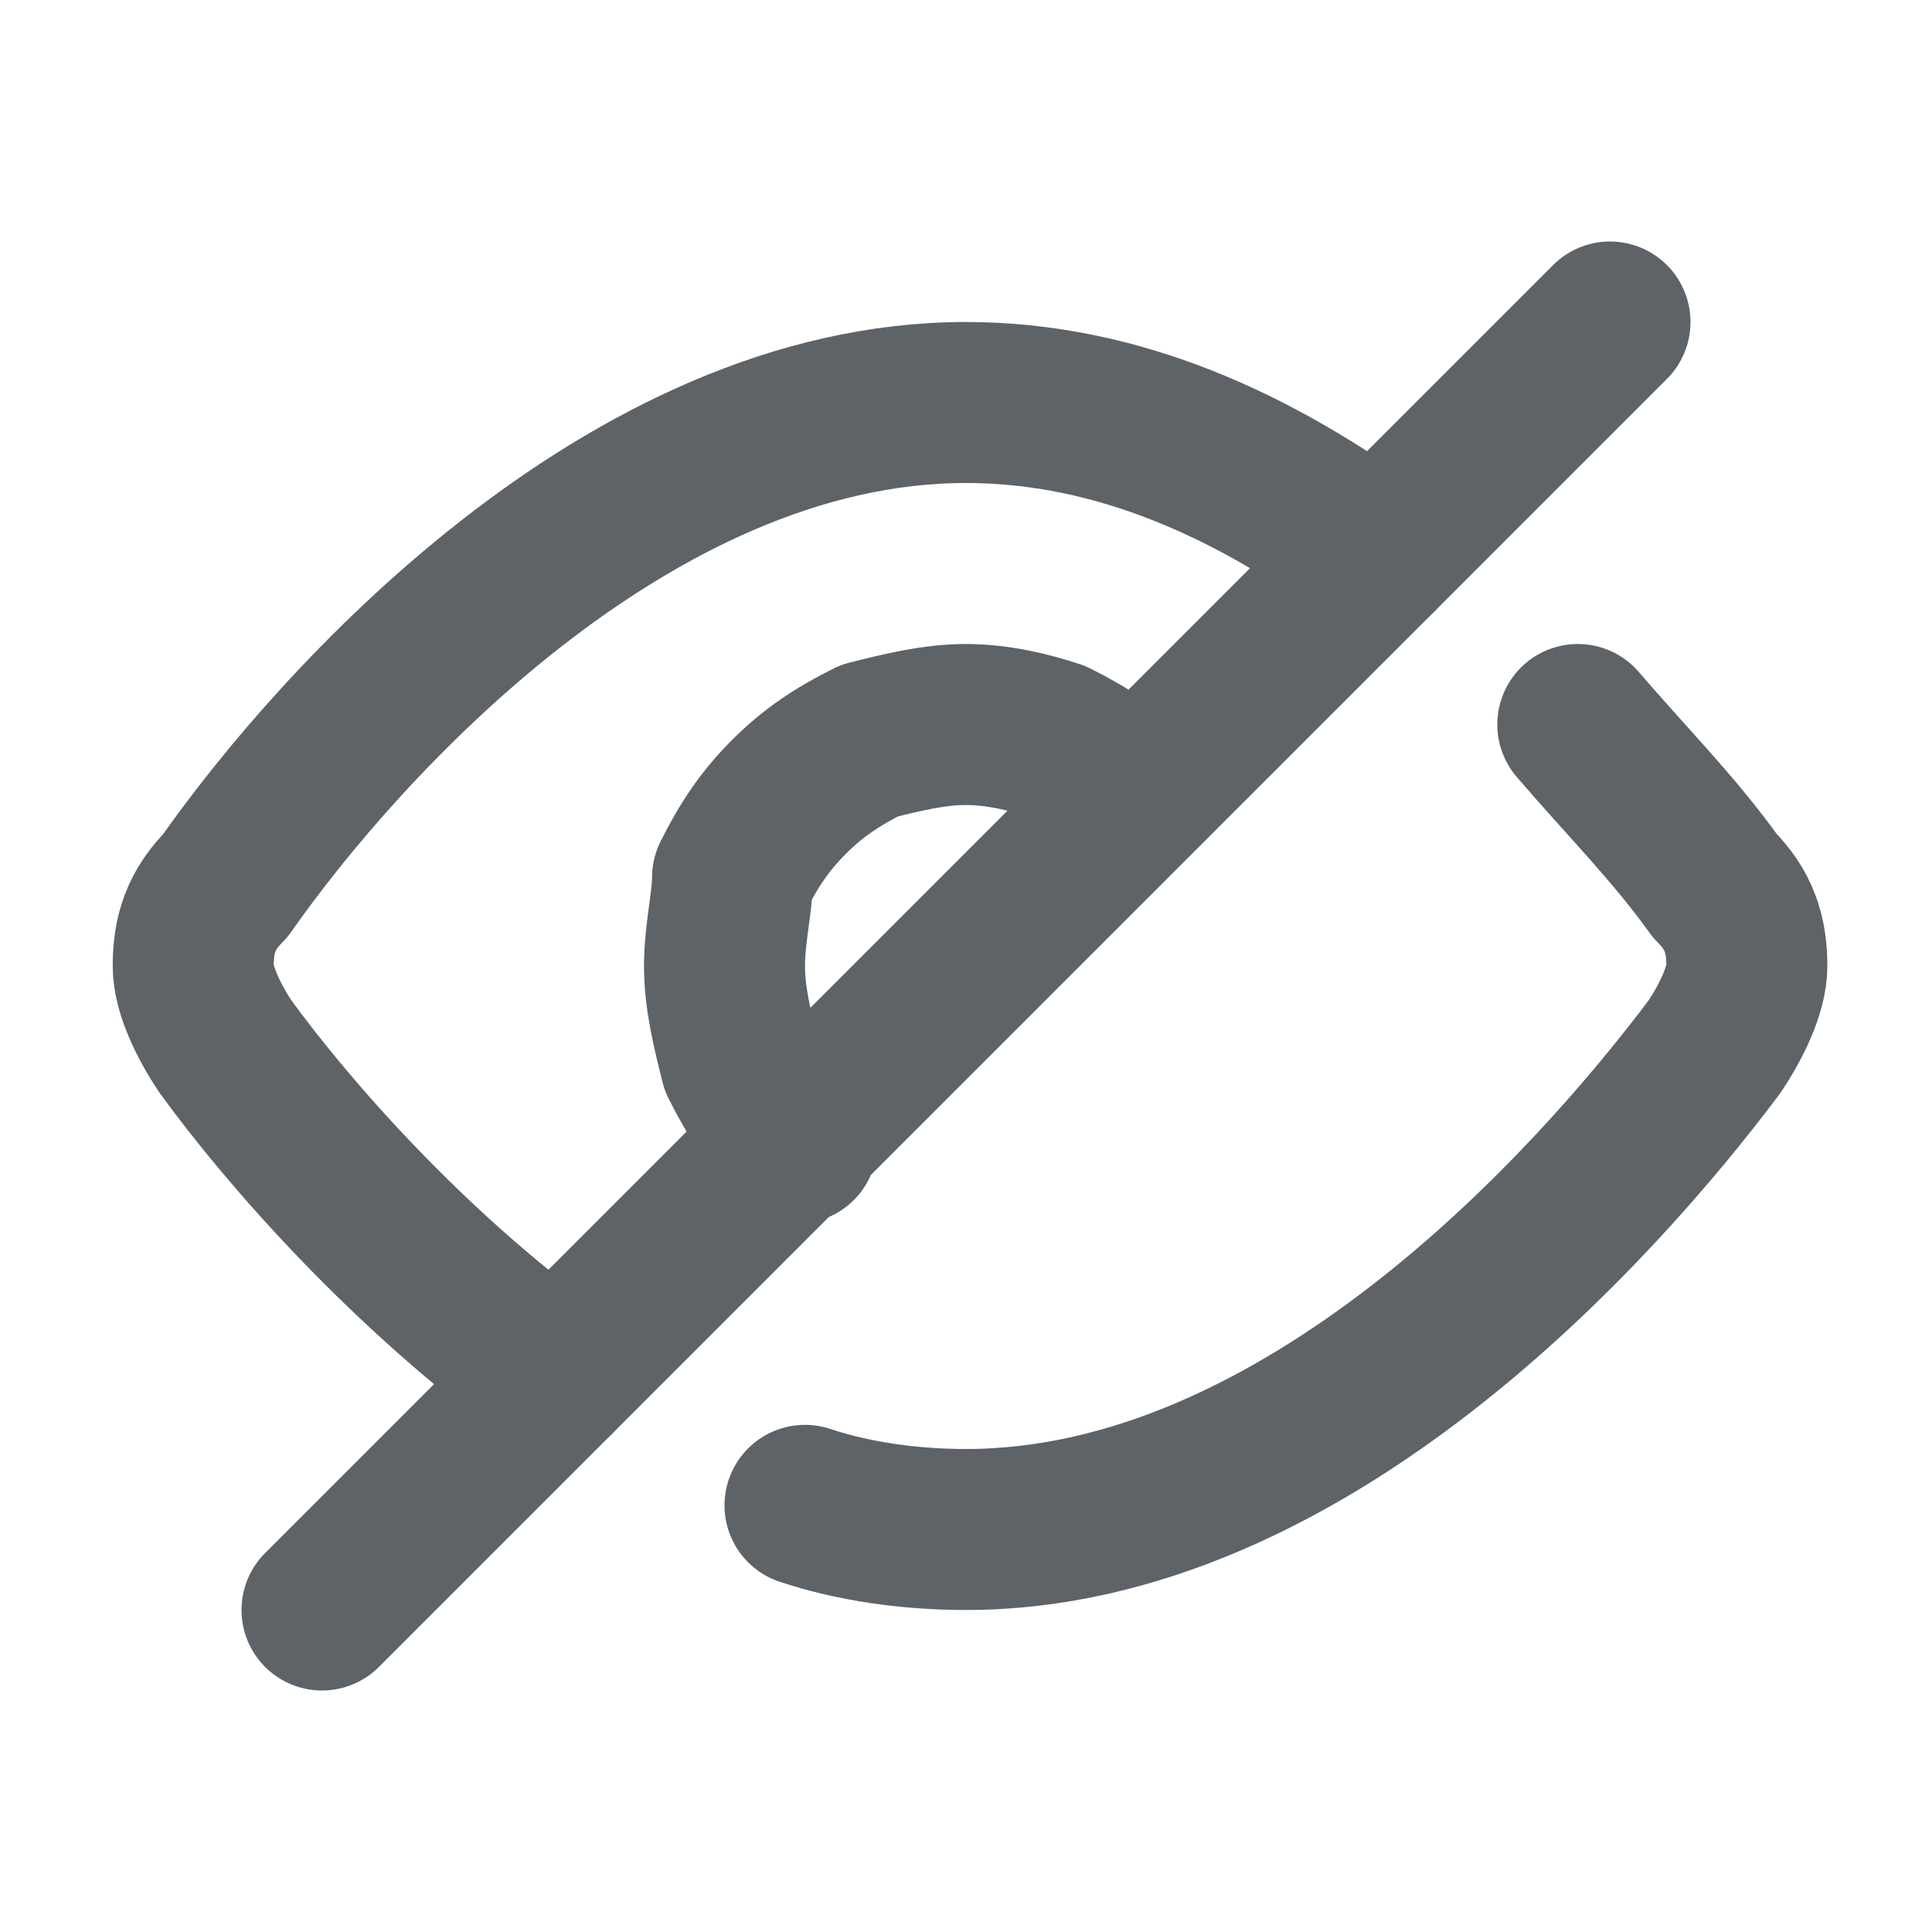 
<svg xmlns="http://www.w3.org/2000/svg" width="24" height="24" xml:space="preserve"><g fill="none" stroke="#5E6368" stroke-width="2" stroke-linecap="round" stroke-linejoin="round"><path d="M6.9 17.1c-1.8-1.3-3.3-3-4.1-4.1-.2-.3-.4-.7-.4-1 0-.4.1-.7.4-1 1.4-2 5-6 9.2-6 1.9 0 3.6.8 5.1 1.9"/><path d="M14.1 9.9c-.3-.3-.6-.5-1-.7-.3-.1-.7-.2-1.1-.2-.4 0-.8.1-1.2.2-.4.2-.7.4-1 .7-.3.3-.5.6-.7 1 0 .3-.1.7-.1 1.1 0 .4.1.8.2 1.2.2.4.4.7.7 1M4 20 20 4M10 18.7c.6.2 1.3.3 2 .3 4.2 0 7.8-4 9.3-6 .2-.3.4-.7.4-1 0-.4-.1-.7-.4-1-.5-.7-1.1-1.3-1.7-2"/></g></svg>